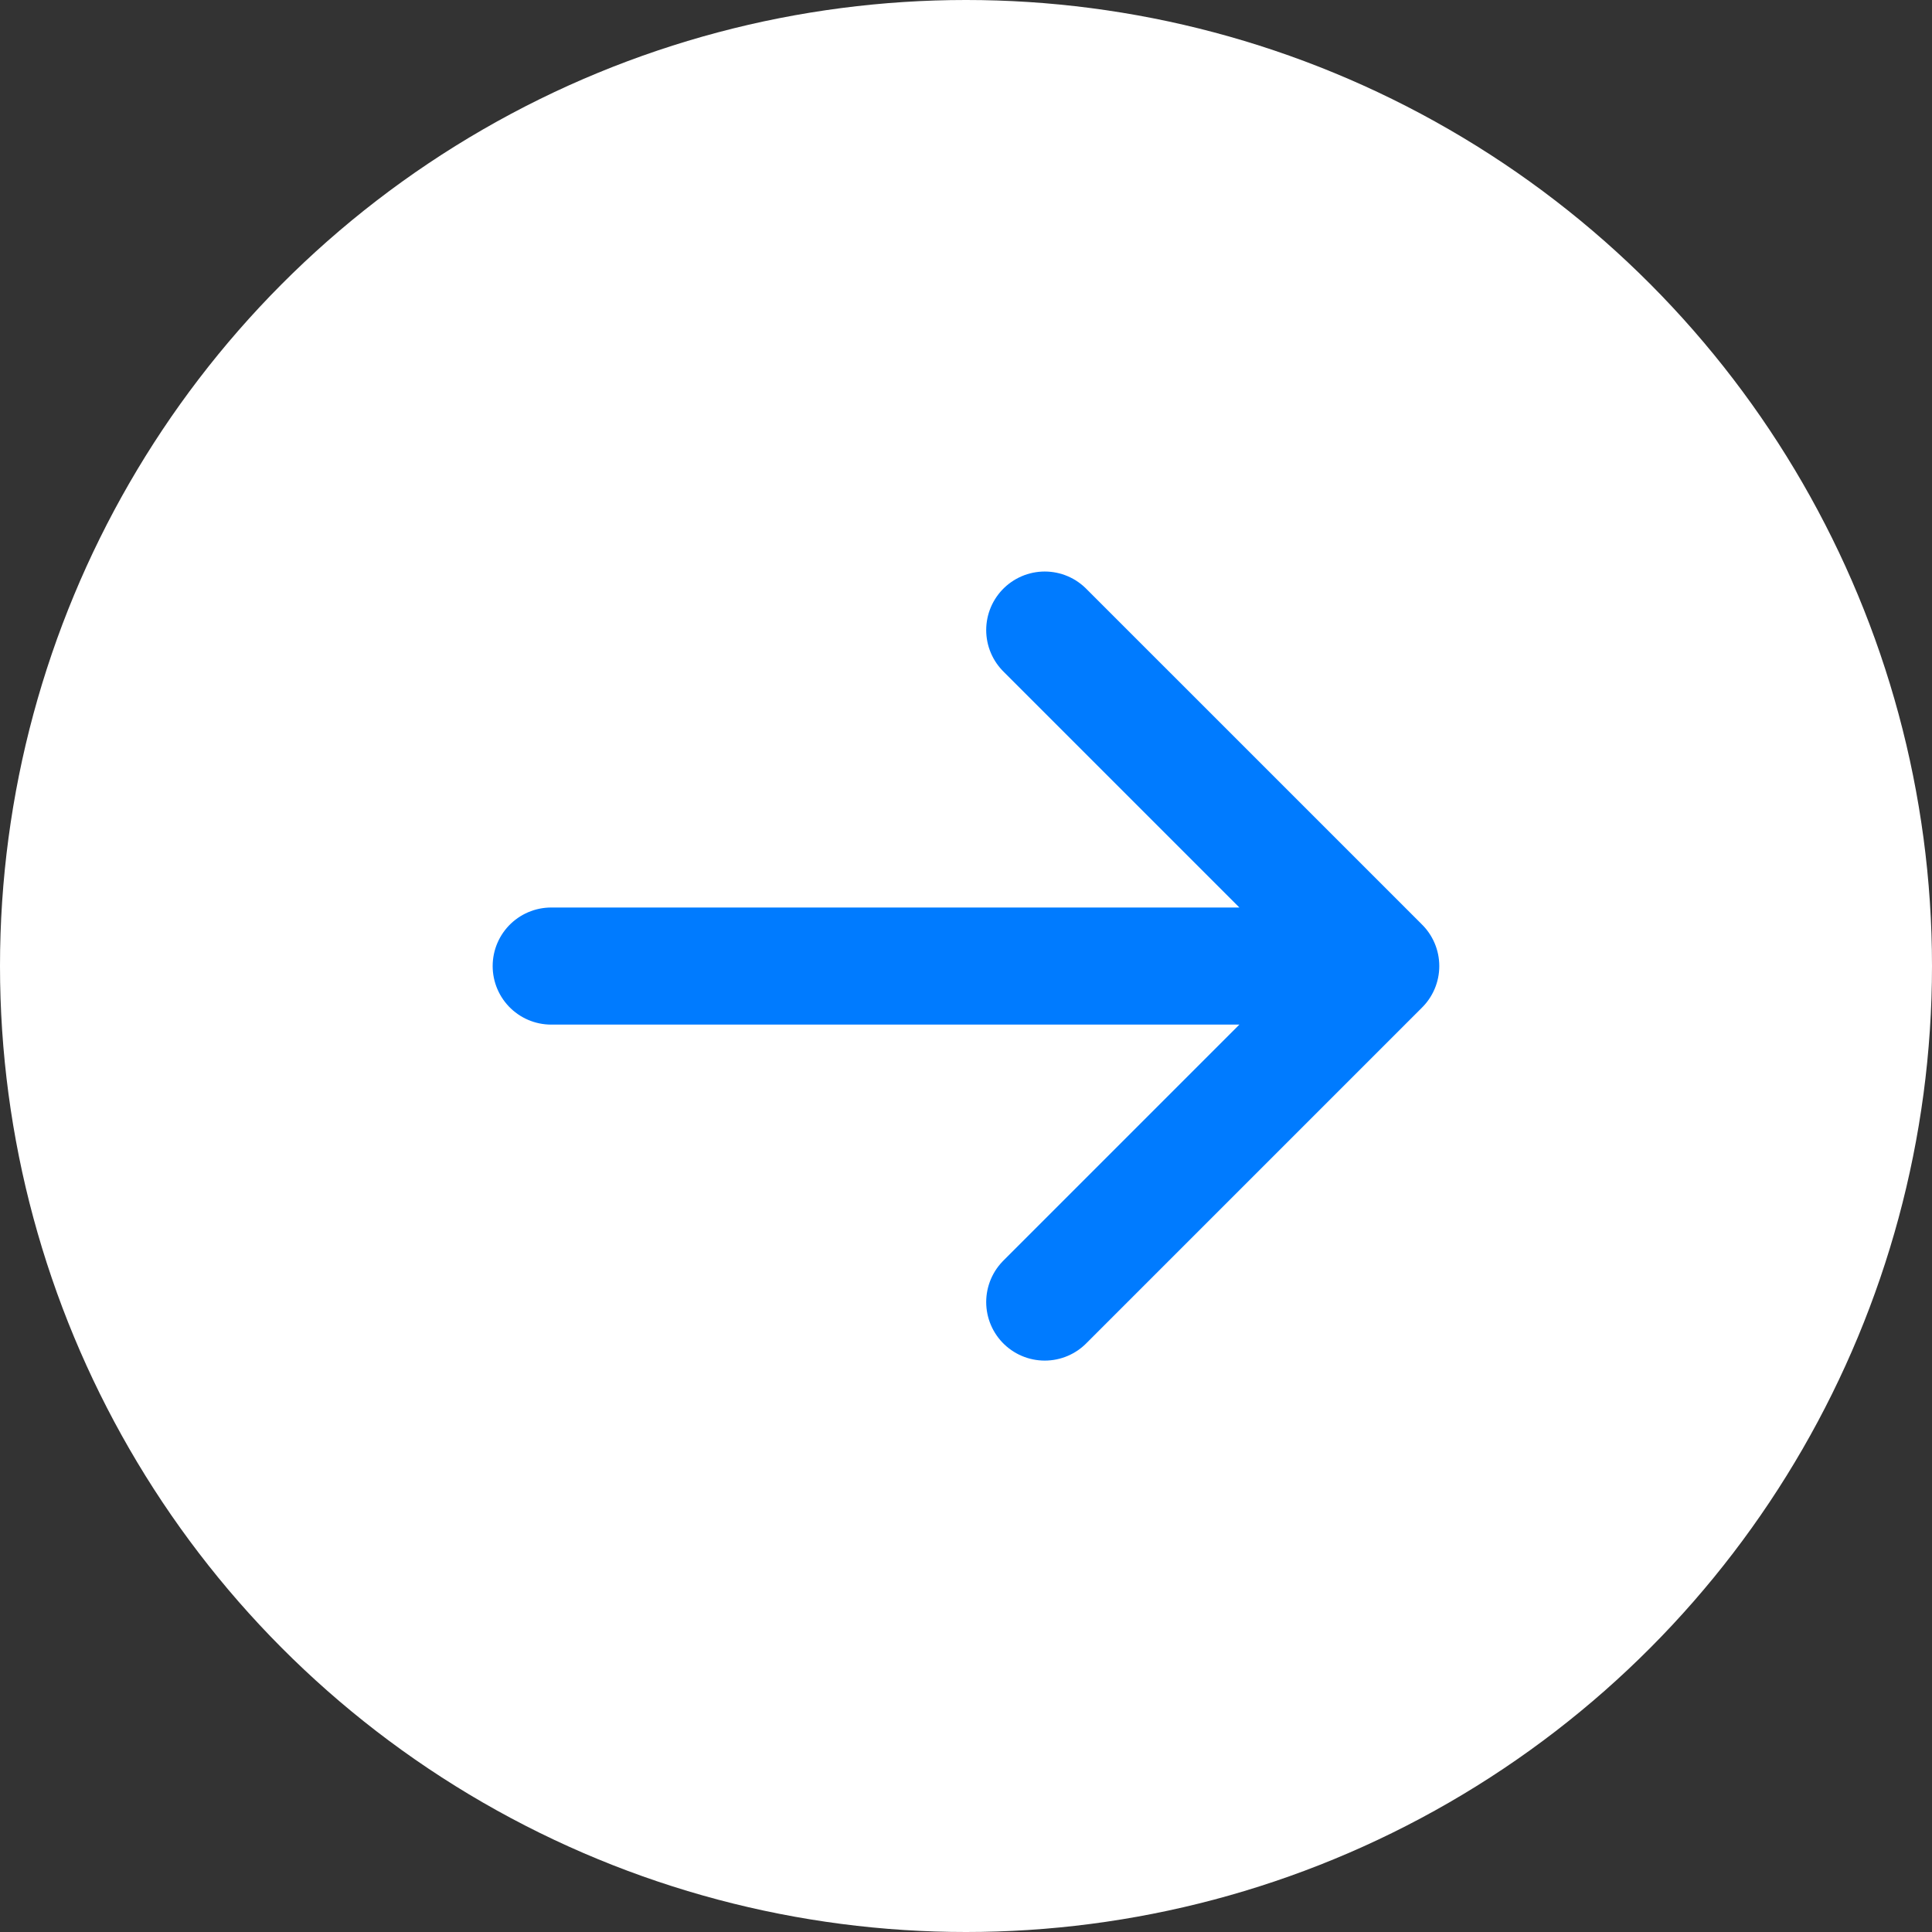 <svg id="Component_7_1" data-name="Component 7 – 1" xmlns="http://www.w3.org/2000/svg" width="33" height="33" viewBox="0 0 33 33">
  <rect x="0" y="0" width="33" height="33" fill="#333333" stroke="none"/>
  <circle id="Ellipse_194" data-name="Ellipse 194" cx="16.5" cy="16.5" r="16.5" fill="#fff"/>
  <g id="arrow-small-right_duotone" transform="translate(-43.232 -53.238)">
    <path id="Path_77" data-name="Path 77" d="M66.816,69.739H52.647m14.169,0-5.739,5.739m5.739-5.739L61.077,64" transform="translate(0 0)" fill="none" stroke="#007bff" stroke-linecap="round" stroke-linejoin="round" stroke-width="2"/>
  </g>
</svg>
